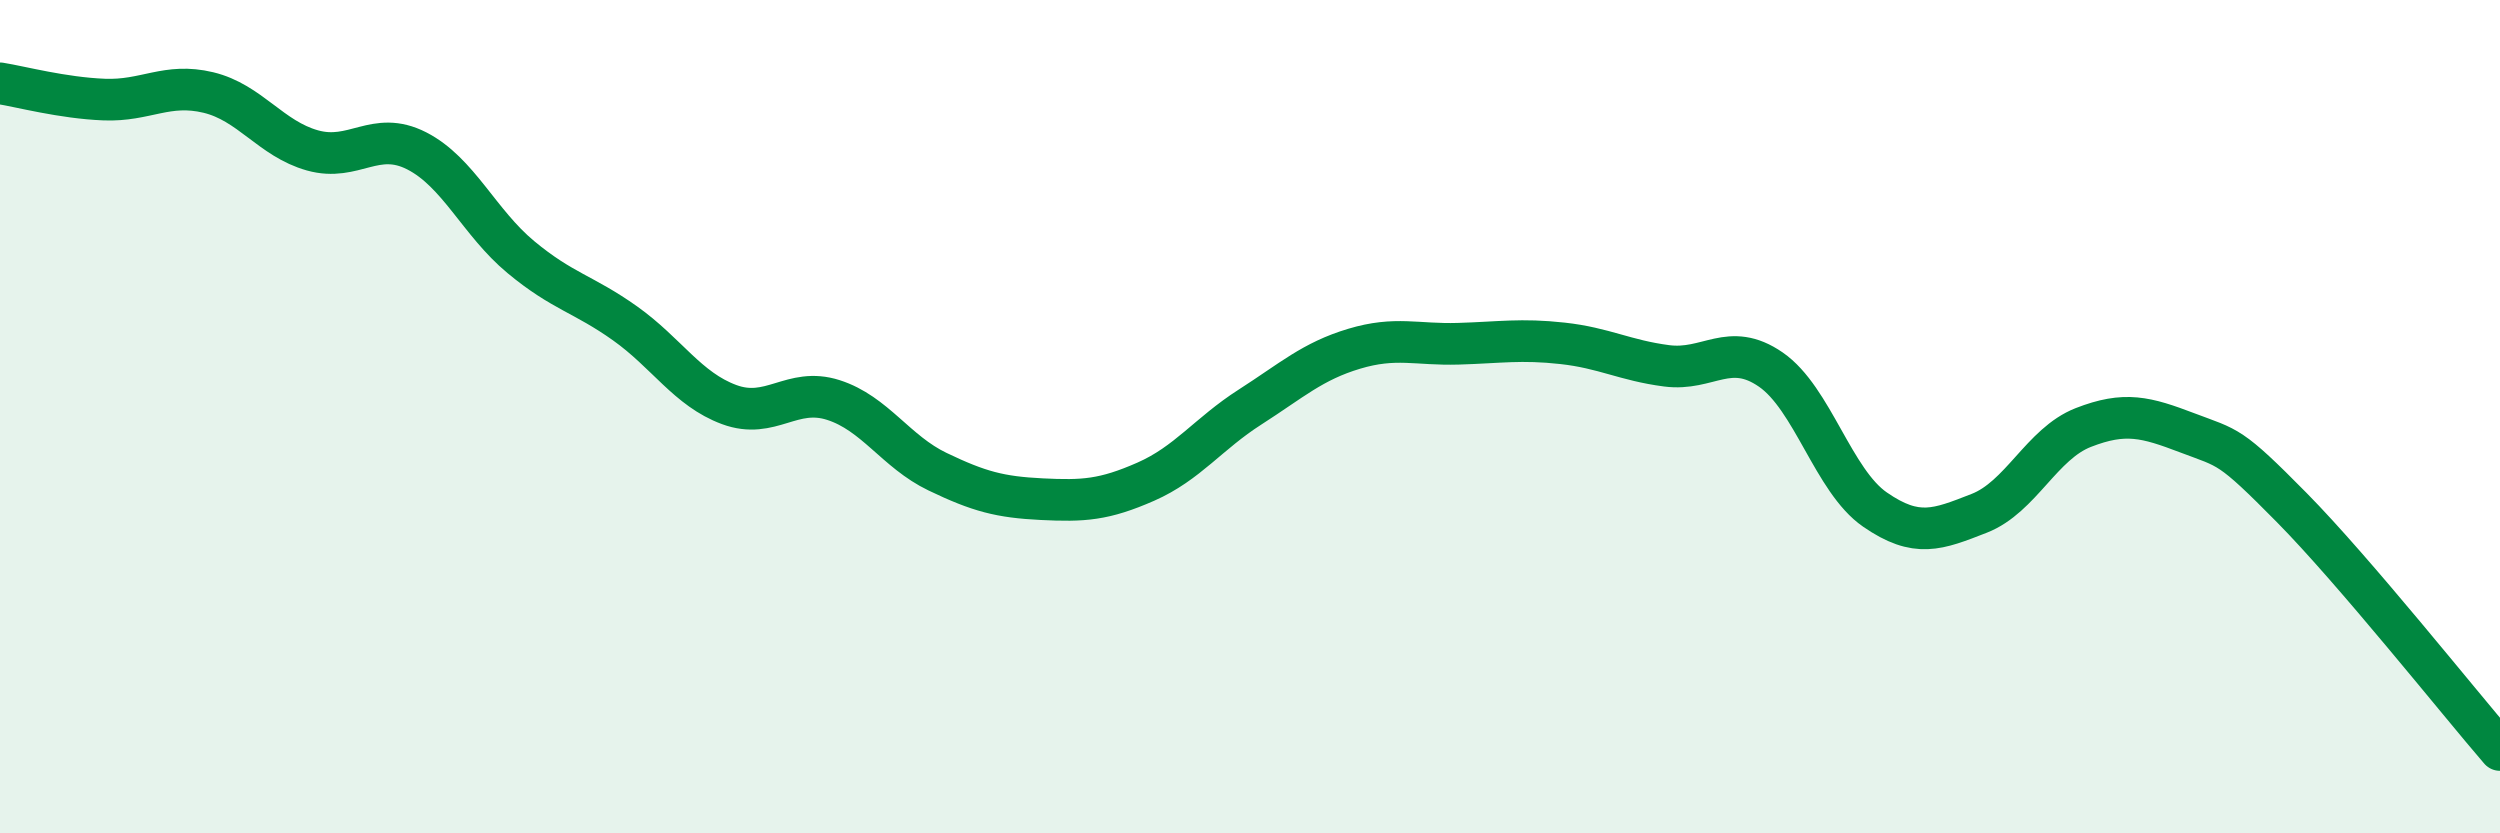 
    <svg width="60" height="20" viewBox="0 0 60 20" xmlns="http://www.w3.org/2000/svg">
      <path
        d="M 0,2 C 0.5,2.08 1.5,2.35 2.5,2.39 C 3.5,2.43 4,1.98 5,2.22 C 6,2.46 6.5,3.33 7.5,3.61 C 8.5,3.89 9,3.11 10,3.62 C 11,4.13 11.5,5.34 12.5,6.17 C 13.5,7 14,7.05 15,7.76 C 16,8.47 16.5,9.34 17.5,9.71 C 18.5,10.08 19,9.28 20,9.6 C 21,9.92 21.5,10.84 22.5,11.32 C 23.5,11.8 24,11.93 25,11.98 C 26,12.03 26.5,12 27.5,11.56 C 28.5,11.12 29,10.41 30,9.77 C 31,9.13 31.5,8.67 32.5,8.37 C 33.5,8.07 34,8.28 35,8.25 C 36,8.22 36.5,8.13 37.5,8.24 C 38.5,8.35 39,8.65 40,8.78 C 41,8.91 41.5,8.18 42.5,8.87 C 43.5,9.56 44,11.54 45,12.23 C 46,12.92 46.5,12.71 47.5,12.32 C 48.5,11.93 49,10.65 50,10.26 C 51,9.87 51.5,10.01 52.5,10.39 C 53.5,10.77 53.5,10.66 55,12.18 C 56.5,13.7 59,16.84 60,18L60 20L0 20Z"
        fill="#008740"
        opacity="0.1"
        stroke-linecap="round"
        stroke-linejoin="round"
      />
      <path
        d="M 0,2 C 0.5,2.08 1.5,2.35 2.5,2.39 C 3.5,2.43 4,1.98 5,2.22 C 6,2.46 6.5,3.33 7.5,3.61 C 8.5,3.89 9,3.11 10,3.62 C 11,4.13 11.5,5.34 12.5,6.17 C 13.5,7 14,7.05 15,7.76 C 16,8.47 16.5,9.34 17.5,9.71 C 18.5,10.08 19,9.28 20,9.6 C 21,9.92 21.5,10.84 22.5,11.32 C 23.5,11.8 24,11.93 25,11.98 C 26,12.03 26.5,12 27.5,11.56 C 28.5,11.12 29,10.41 30,9.77 C 31,9.13 31.5,8.67 32.5,8.37 C 33.5,8.07 34,8.28 35,8.25 C 36,8.22 36.5,8.13 37.5,8.24 C 38.5,8.35 39,8.65 40,8.78 C 41,8.91 41.5,8.18 42.5,8.87 C 43.5,9.56 44,11.54 45,12.23 C 46,12.92 46.5,12.71 47.5,12.32 C 48.5,11.93 49,10.65 50,10.26 C 51,9.87 51.5,10.01 52.5,10.39 C 53.5,10.77 53.5,10.66 55,12.18 C 56.5,13.7 59,16.84 60,18"
        stroke="#008740"
        stroke-width="1"
        fill="none"
        stroke-linecap="round"
        stroke-linejoin="round"
      />
    </svg>
  